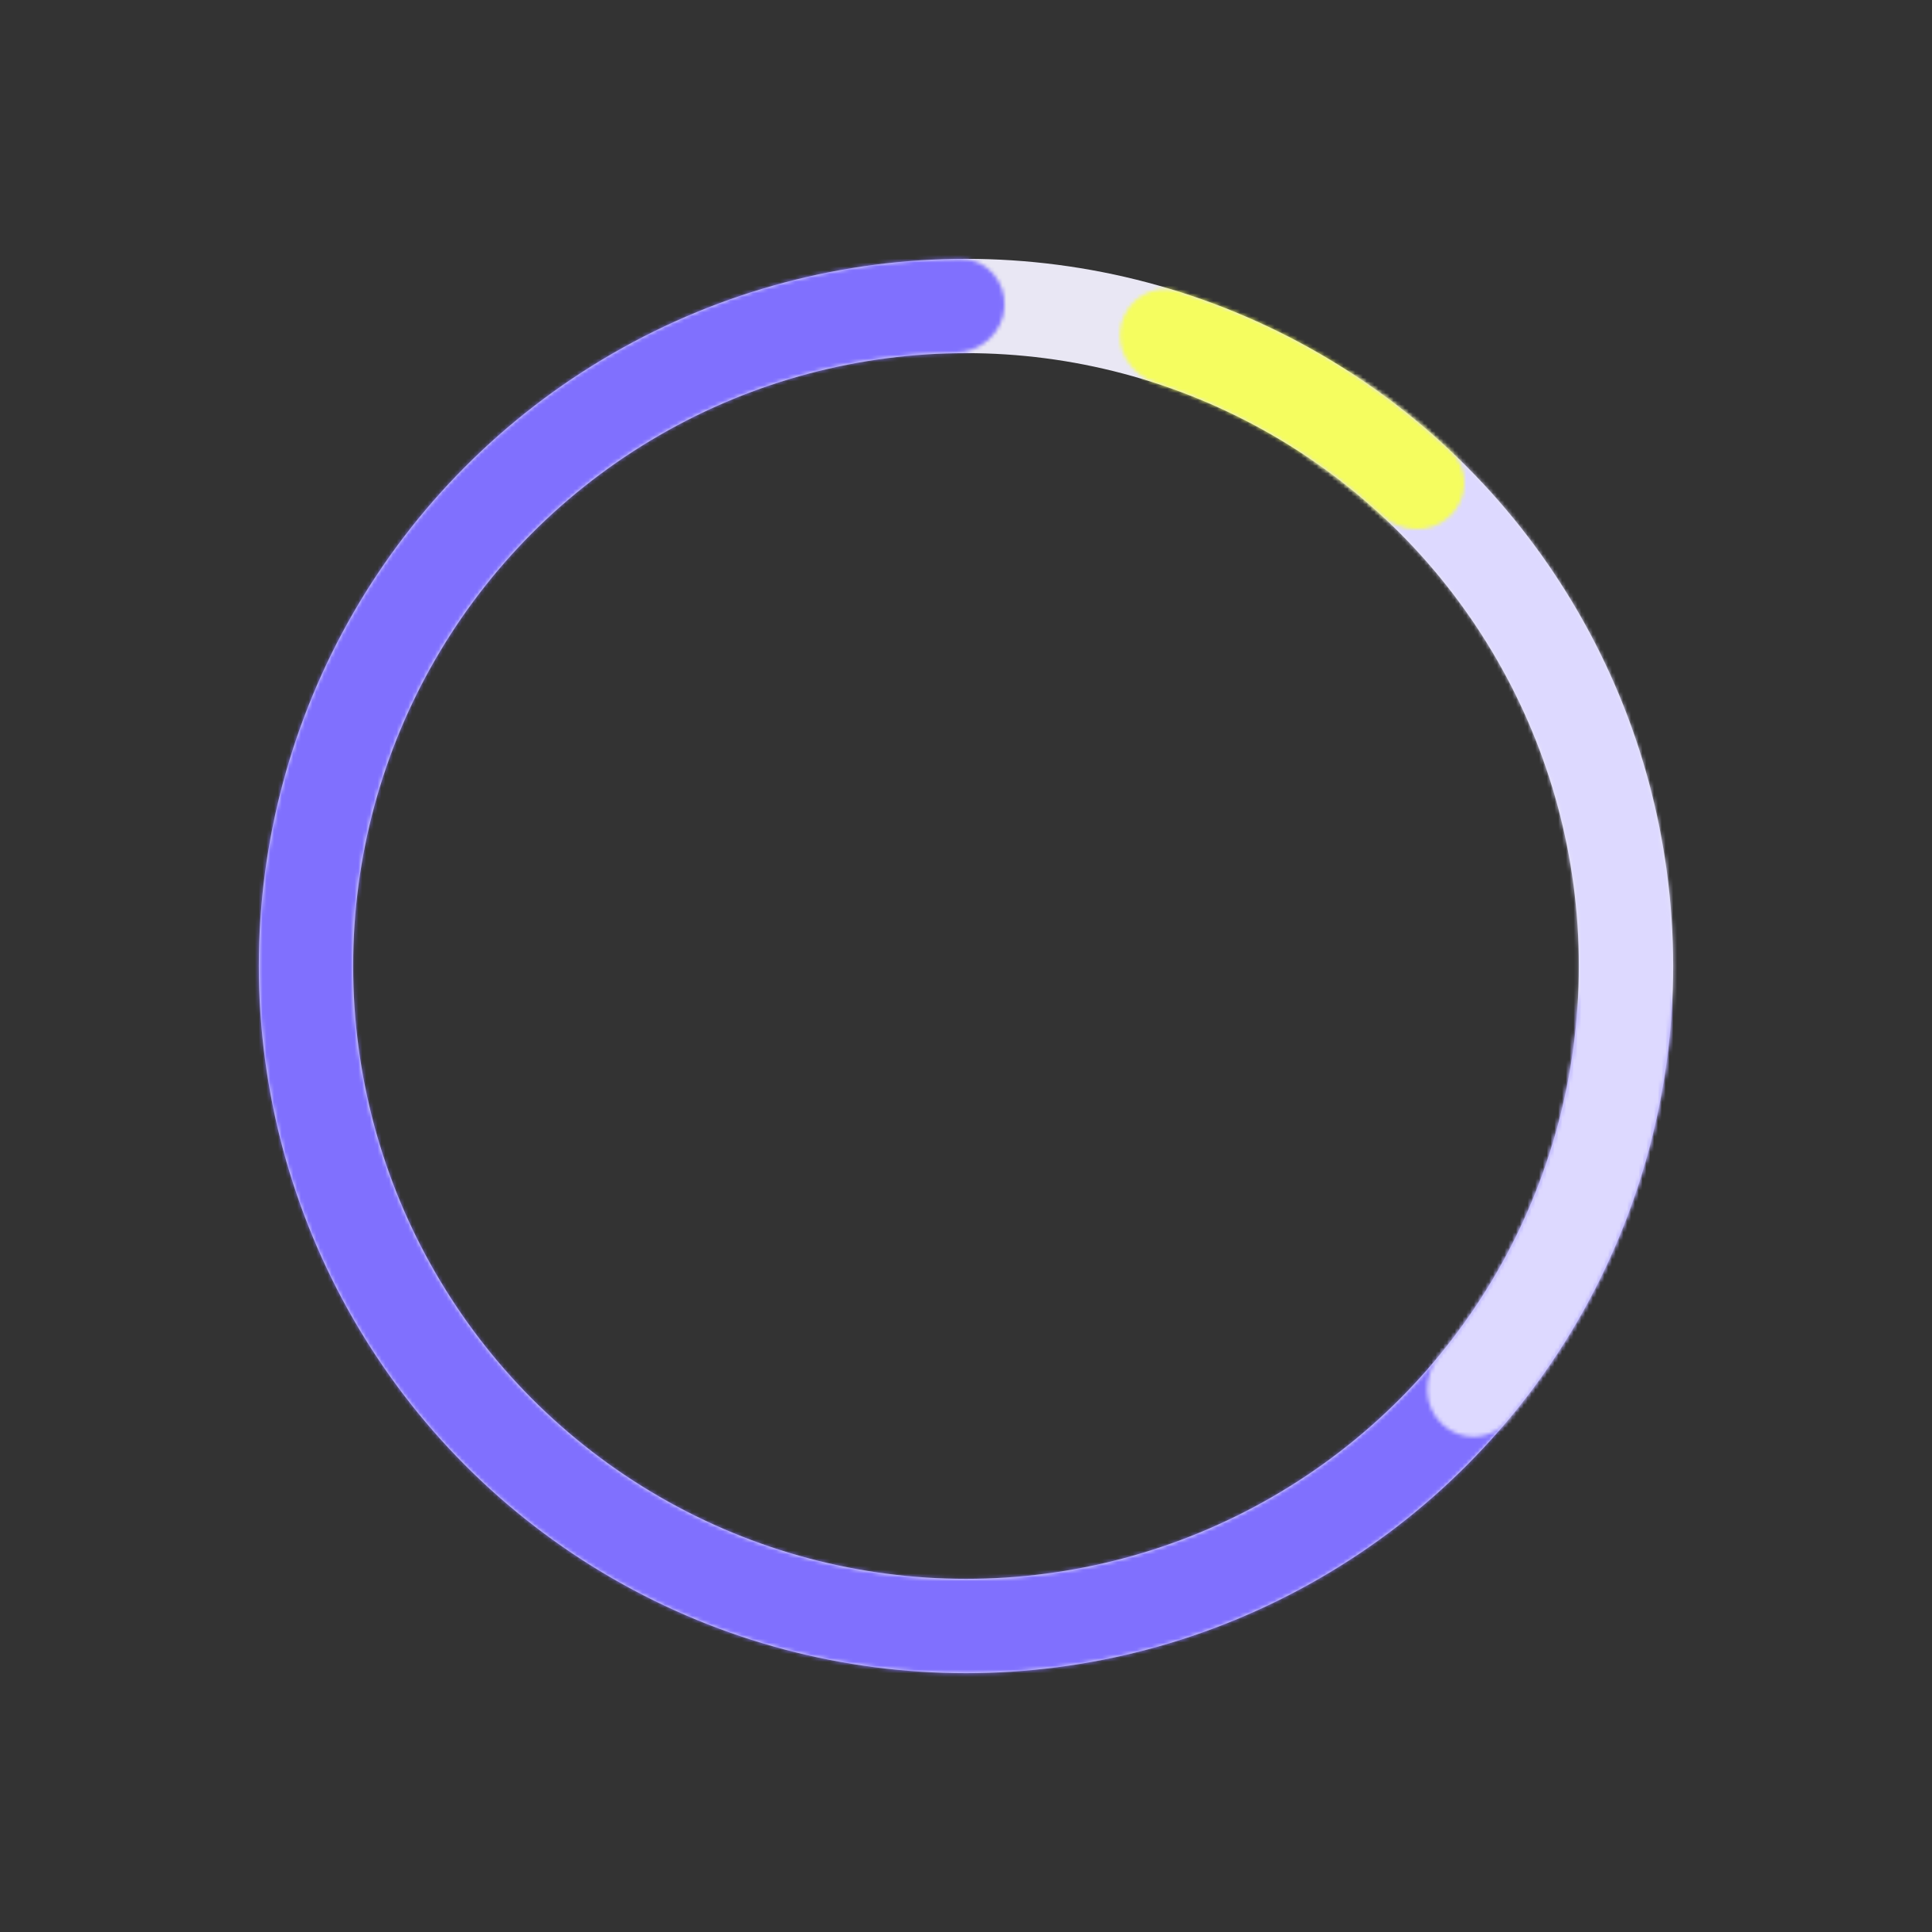 <svg width="504" height="504" viewBox="0 0 504 504" fill="none" xmlns="http://www.w3.org/2000/svg">
<rect x="0" y="0" width="504" height="504" fill="#333333" stroke="none"/>
<circle cx="251.998" cy="252" r="172.178" stroke="#E9E7F4" stroke-width="24.597"/>
<mask id="path-2-inside-1_311_719" fill="white">
<path d="M424.218 252C430.987 252 436.518 257.494 436.068 264.249C433.897 296.879 423.082 328.427 404.634 355.606C383.885 386.174 354.436 409.807 320.101 423.446C285.766 437.085 248.127 440.1 212.059 432.102C175.991 424.103 143.155 405.459 117.804 378.585C92.454 351.71 75.756 317.843 69.874 281.37C63.993 244.896 69.198 207.497 84.815 174.016C100.433 140.535 125.744 112.514 157.469 93.583C185.678 76.751 217.803 67.794 250.504 67.529C257.273 67.475 262.435 73.316 262.041 80.073C261.646 86.831 255.842 91.94 249.074 92.064C221.281 92.572 194.022 100.318 170.031 114.634C142.521 131.05 120.574 155.347 107.031 184.379C93.489 213.411 88.976 245.84 94.076 277.467C99.176 309.094 113.654 338.46 135.636 361.764C157.618 385.067 186.091 401.233 217.366 408.169C248.642 415.105 281.279 412.49 311.051 400.664C340.824 388.837 366.359 368.344 384.351 341.838C400.042 318.722 409.364 291.962 411.492 264.246C412.01 257.496 417.449 252 424.218 252Z"/>
</mask>
<path d="M424.218 252C430.987 252 436.518 257.494 436.068 264.249C433.897 296.879 423.082 328.427 404.634 355.606C383.885 386.174 354.436 409.807 320.101 423.446C285.766 437.085 248.127 440.1 212.059 432.102C175.991 424.103 143.155 405.459 117.804 378.585C92.454 351.71 75.756 317.843 69.874 281.37C63.993 244.896 69.198 207.497 84.815 174.016C100.433 140.535 125.744 112.514 157.469 93.583C185.678 76.751 217.803 67.794 250.504 67.529C257.273 67.475 262.435 73.316 262.041 80.073C261.646 86.831 255.842 91.94 249.074 92.064C221.281 92.572 194.022 100.318 170.031 114.634C142.521 131.05 120.574 155.347 107.031 184.379C93.489 213.411 88.976 245.84 94.076 277.467C99.176 309.094 113.654 338.46 135.636 361.764C157.618 385.067 186.091 401.233 217.366 408.169C248.642 415.105 281.279 412.49 311.051 400.664C340.824 388.837 366.359 368.344 384.351 341.838C400.042 318.722 409.364 291.962 411.492 264.246C412.01 257.496 417.449 252 424.218 252Z" stroke="#8070FE" stroke-width="49.194" mask="url(#path-2-inside-1_311_719)"/>
<mask id="path-3-inside-2_311_719" fill="white">
<path d="M338.11 102.853C341.495 96.991 349.017 94.949 354.642 98.715C374.442 111.973 391.52 128.966 404.896 148.779C420.562 171.985 430.741 198.453 434.66 226.176C438.58 253.9 436.137 282.152 427.518 308.791C420.158 331.536 408.46 352.597 393.112 370.824C388.752 376.002 380.957 376.125 376.08 371.431C371.203 366.737 371.096 359.005 375.403 353.783C388.2 338.268 397.98 320.449 404.194 301.244C411.668 278.145 413.786 253.647 410.388 229.608C406.989 205.568 398.163 182.618 384.579 162.496C373.285 145.766 358.948 131.357 342.351 119.997C336.765 116.174 334.725 108.716 338.11 102.853Z"/>
</mask>
<path d="M338.11 102.853C341.495 96.991 349.017 94.949 354.642 98.715C374.442 111.973 391.52 128.966 404.896 148.779C420.562 171.985 430.741 198.453 434.66 226.176C438.58 253.9 436.137 282.152 427.518 308.791C420.158 331.536 408.46 352.597 393.112 370.824C388.752 376.002 380.957 376.125 376.08 371.431C371.203 366.737 371.096 359.005 375.403 353.783C388.2 338.268 397.98 320.449 404.194 301.244C411.668 278.145 413.786 253.647 410.388 229.608C406.989 205.568 398.163 182.618 384.579 162.496C373.285 145.766 358.948 131.357 342.351 119.997C336.765 116.174 334.725 108.716 338.11 102.853Z" stroke="#DDD9FF" stroke-width="49.194" mask="url(#path-3-inside-2_311_719)"/>
<mask id="path-4-inside-3_311_719" fill="white">
<path d="M292.488 84.608C294.08 78.028 300.72 73.945 307.18 75.97C333.794 84.313 358.174 98.585 378.478 117.709C383.406 122.35 383.096 130.139 378.138 134.748C373.18 139.357 365.455 139.034 360.48 134.443C343.514 118.787 323.356 106.986 301.398 99.857C294.96 97.766 290.897 91.188 292.488 84.608Z"/>
</mask>
<path d="M292.488 84.608C294.08 78.028 300.72 73.945 307.18 75.97C333.794 84.313 358.174 98.585 378.478 117.709C383.406 122.35 383.096 130.139 378.138 134.748C373.18 139.357 365.455 139.034 360.48 134.443C343.514 118.787 323.356 106.986 301.398 99.857C294.96 97.766 290.897 91.188 292.488 84.608Z" stroke="#F5FD5F" stroke-width="49.194" mask="url(#path-4-inside-3_311_719)"/>
</svg>
